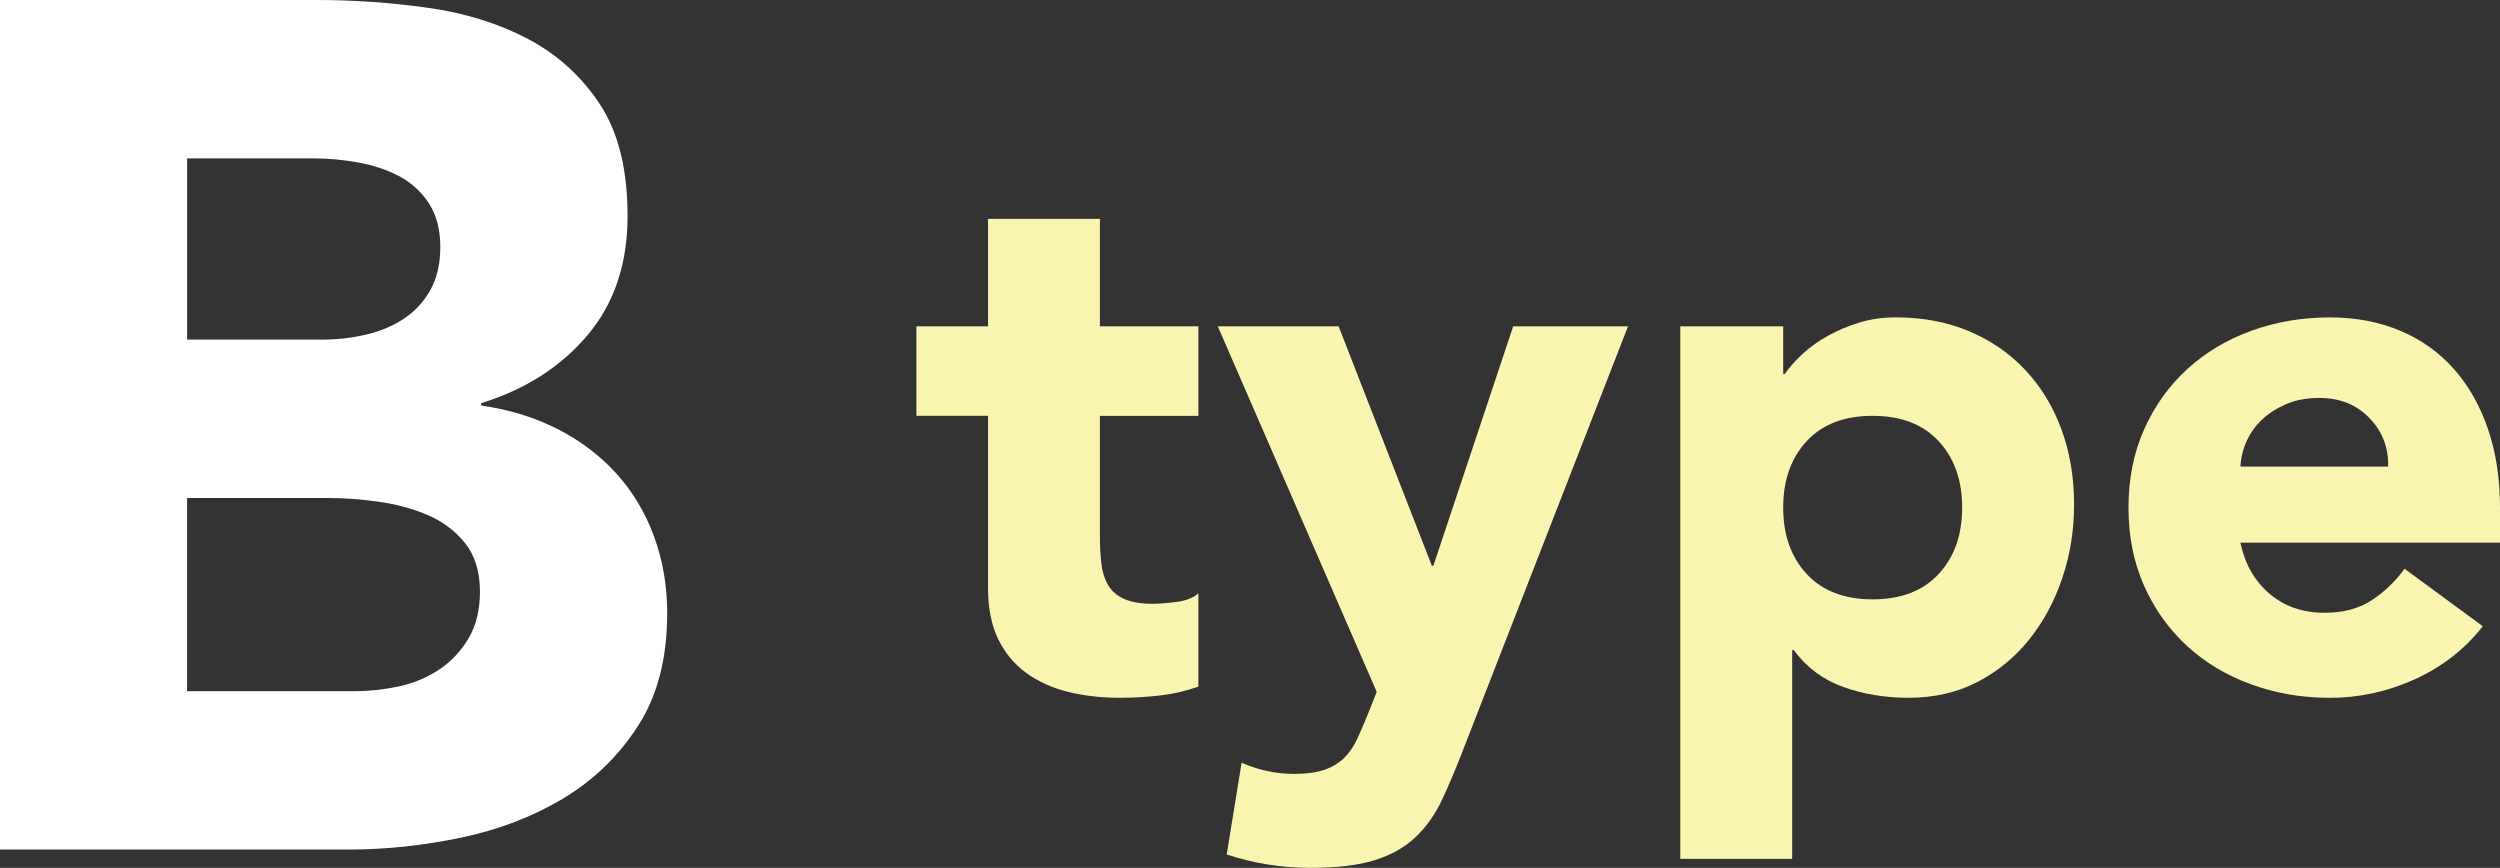 <?xml version="1.0" encoding="UTF-8"?><svg id="b" xmlns="http://www.w3.org/2000/svg" viewBox="0 0 68.753 23.867"><rect x="0" y="0" width="68.753" height="23.867" fill="#333333" stroke="none"/><g id="c"><path d="M0,0h8.712c1.012,0,2.029.071,3.053.214s1.941.429,2.756.858c.812.429,1.473,1.029,1.979,1.798.506.771.759,1.793.759,3.069,0,1.32-.369,2.415-1.105,3.283-.737.87-1.711,1.491-2.92,1.865v.066c.77.11,1.469.325,2.096.644s1.165.726,1.616,1.221c.45.495.798,1.073,1.04,1.733.242.66.363,1.364.363,2.112,0,1.232-.265,2.26-.793,3.085-.527.825-1.21,1.491-2.045,1.997-.837.506-1.777.869-2.822,1.089-1.045.22-2.084.33-3.119.33H0V0ZM5.147,9.339h3.729c.396,0,.786-.044,1.171-.132.385-.087.732-.231,1.04-.429.308-.198.556-.462.743-.792.186-.33.279-.726.279-1.188,0-.484-.104-.885-.312-1.205-.209-.319-.479-.566-.809-.743-.33-.176-.705-.302-1.122-.379-.419-.077-.825-.115-1.222-.115h-3.498v4.983ZM5.147,19.008h4.621c.396,0,.797-.044,1.204-.132s.775-.242,1.105-.462c.33-.219.599-.506.809-.858.208-.352.313-.781.313-1.287,0-.549-.138-.995-.412-1.336-.275-.341-.623-.599-1.04-.775-.418-.176-.869-.297-1.353-.363-.484-.066-.936-.099-1.354-.099h-3.895v5.313Z" fill="#fff"/><path d="M32.957,11.436h-2.708v3.323c0,.274.014.523.041.749s.089.42.185.584.243.291.44.38c.199.089.463.133.791.133.164,0,.379-.017.646-.051s.468-.113.605-.236v2.564c-.343.123-.698.205-1.067.246s-.731.062-1.087.062c-.52,0-.998-.055-1.436-.164-.438-.109-.821-.284-1.149-.523s-.584-.55-.77-.934c-.184-.383-.276-.848-.276-1.395v-4.738h-1.97v-2.462h1.97v-2.954h3.077v2.954h2.708v2.462Z" fill="#f9f4af"/><path d="M40.26,20.564c-.205.533-.403,1.005-.595,1.416s-.435.755-.729,1.036-.666.493-1.117.636c-.452.144-1.047.215-1.785.215-.793,0-1.559-.123-2.298-.369l.41-2.523c.465.205.944.308,1.437.308.342,0,.621-.038.841-.113.218-.075.399-.185.544-.328.143-.144.263-.318.358-.523s.198-.445.308-.718l.227-.574-4.37-10.052h3.323l2.564,6.585h.041l2.195-6.585h3.158l-4.513,11.59Z" fill="#f9f4af"/><path d="M46.209,8.974h2.831v1.313h.041c.123-.178.283-.359.482-.544.197-.185.43-.352.697-.502.266-.15.557-.273.871-.369s.65-.144,1.006-.144c.738,0,1.408.126,2.01.379.602.253,1.118.609,1.549,1.067.432.458.763,1.002.995,1.631s.349,1.32.349,2.072c0,.697-.105,1.364-.318,2-.211.636-.512,1.2-.902,1.692-.39.492-.865.886-1.426,1.18s-1.196.441-1.907.441c-.644,0-1.241-.099-1.795-.297s-1.009-.537-1.364-1.016h-.041v5.744h-3.077v-14.647ZM49.04,13.959c0,.752.215,1.361.646,1.826.43.465,1.035.698,1.814.698s1.385-.232,1.816-.698c.43-.465.646-1.073.646-1.826,0-.752-.216-1.361-.646-1.826-.432-.465-1.037-.697-1.816-.697s-1.385.232-1.814.697c-.432.465-.646,1.074-.646,1.826Z" fill="#f9f4af"/><path d="M68.281,17.221c-.492.629-1.114,1.115-1.866,1.457s-1.532.513-2.339.513c-.767,0-1.487-.123-2.165-.369-.676-.246-1.264-.598-1.764-1.057-.499-.458-.893-1.008-1.18-1.651-.287-.643-.431-1.36-.431-2.154,0-.793.144-1.511.431-2.154.287-.643.681-1.193,1.18-1.651.5-.458,1.088-.811,1.764-1.057.678-.246,1.398-.369,2.165-.369.711,0,1.356.123,1.938.369.581.246,1.073.599,1.477,1.057.404.458.715,1.009.934,1.651.219.643.328,1.361.328,2.154v.964h-7.139c.123.588.391,1.056.801,1.405.41.349.916.523,1.518.523.506,0,.934-.113,1.281-.338.35-.226.654-.516.914-.872l2.153,1.58ZM65.677,12.831c.013-.52-.158-.964-.514-1.333-.355-.37-.813-.554-1.374-.554-.343,0-.644.055-.903.164-.26.11-.481.25-.666.421s-.328.369-.432.595c-.102.226-.16.461-.174.708h4.062Z" fill="#f9f4af"/></g></svg>